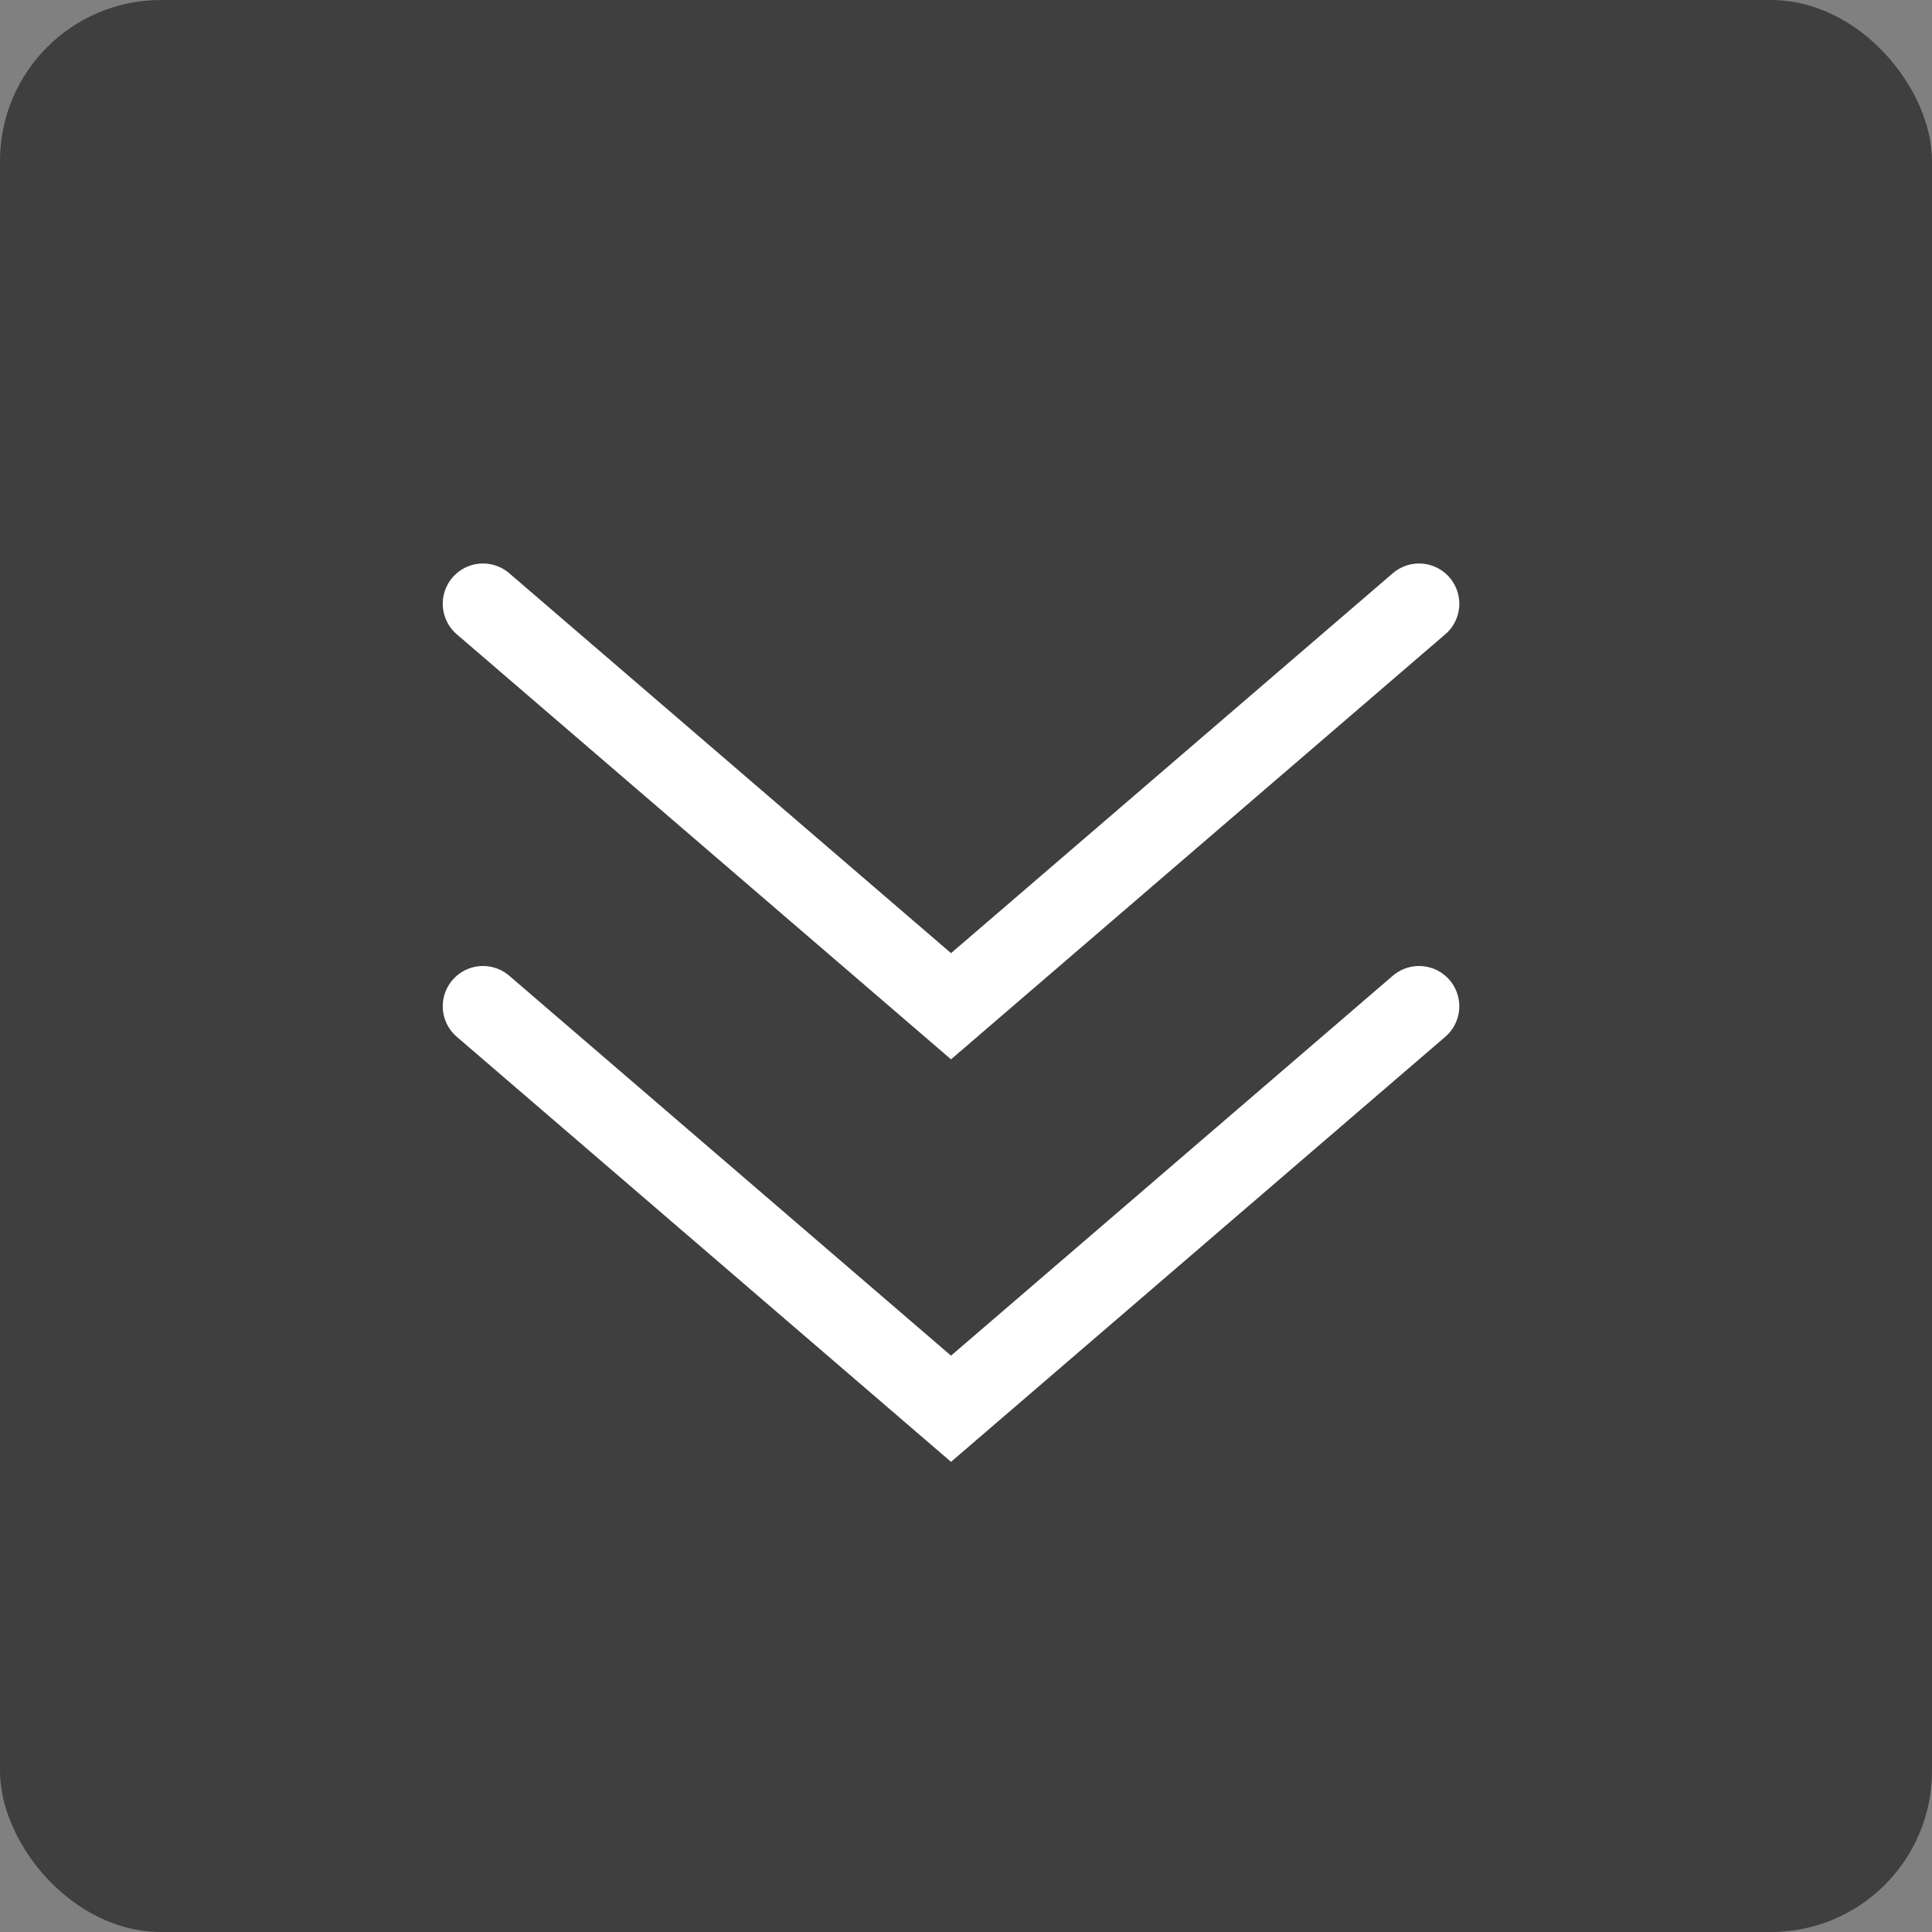 <svg xmlns="http://www.w3.org/2000/svg" width="48" height="48" viewBox="0 0 48 48">
    <rect x="0" y="0" width="48" height="48" fill="#808080" stroke="none"/>
    <g fill="none" fill-rule="evenodd">
        <rect width="48" height="48" fill="#000" fill-opacity=".507" rx="4"/>
        <g stroke="#FFF" stroke-linecap="round" stroke-width="2">
            <path d="M35.256 25L23.628 35 12 25M35.256 15L23.628 25 12 15"/>
        </g>
    </g>
</svg>

